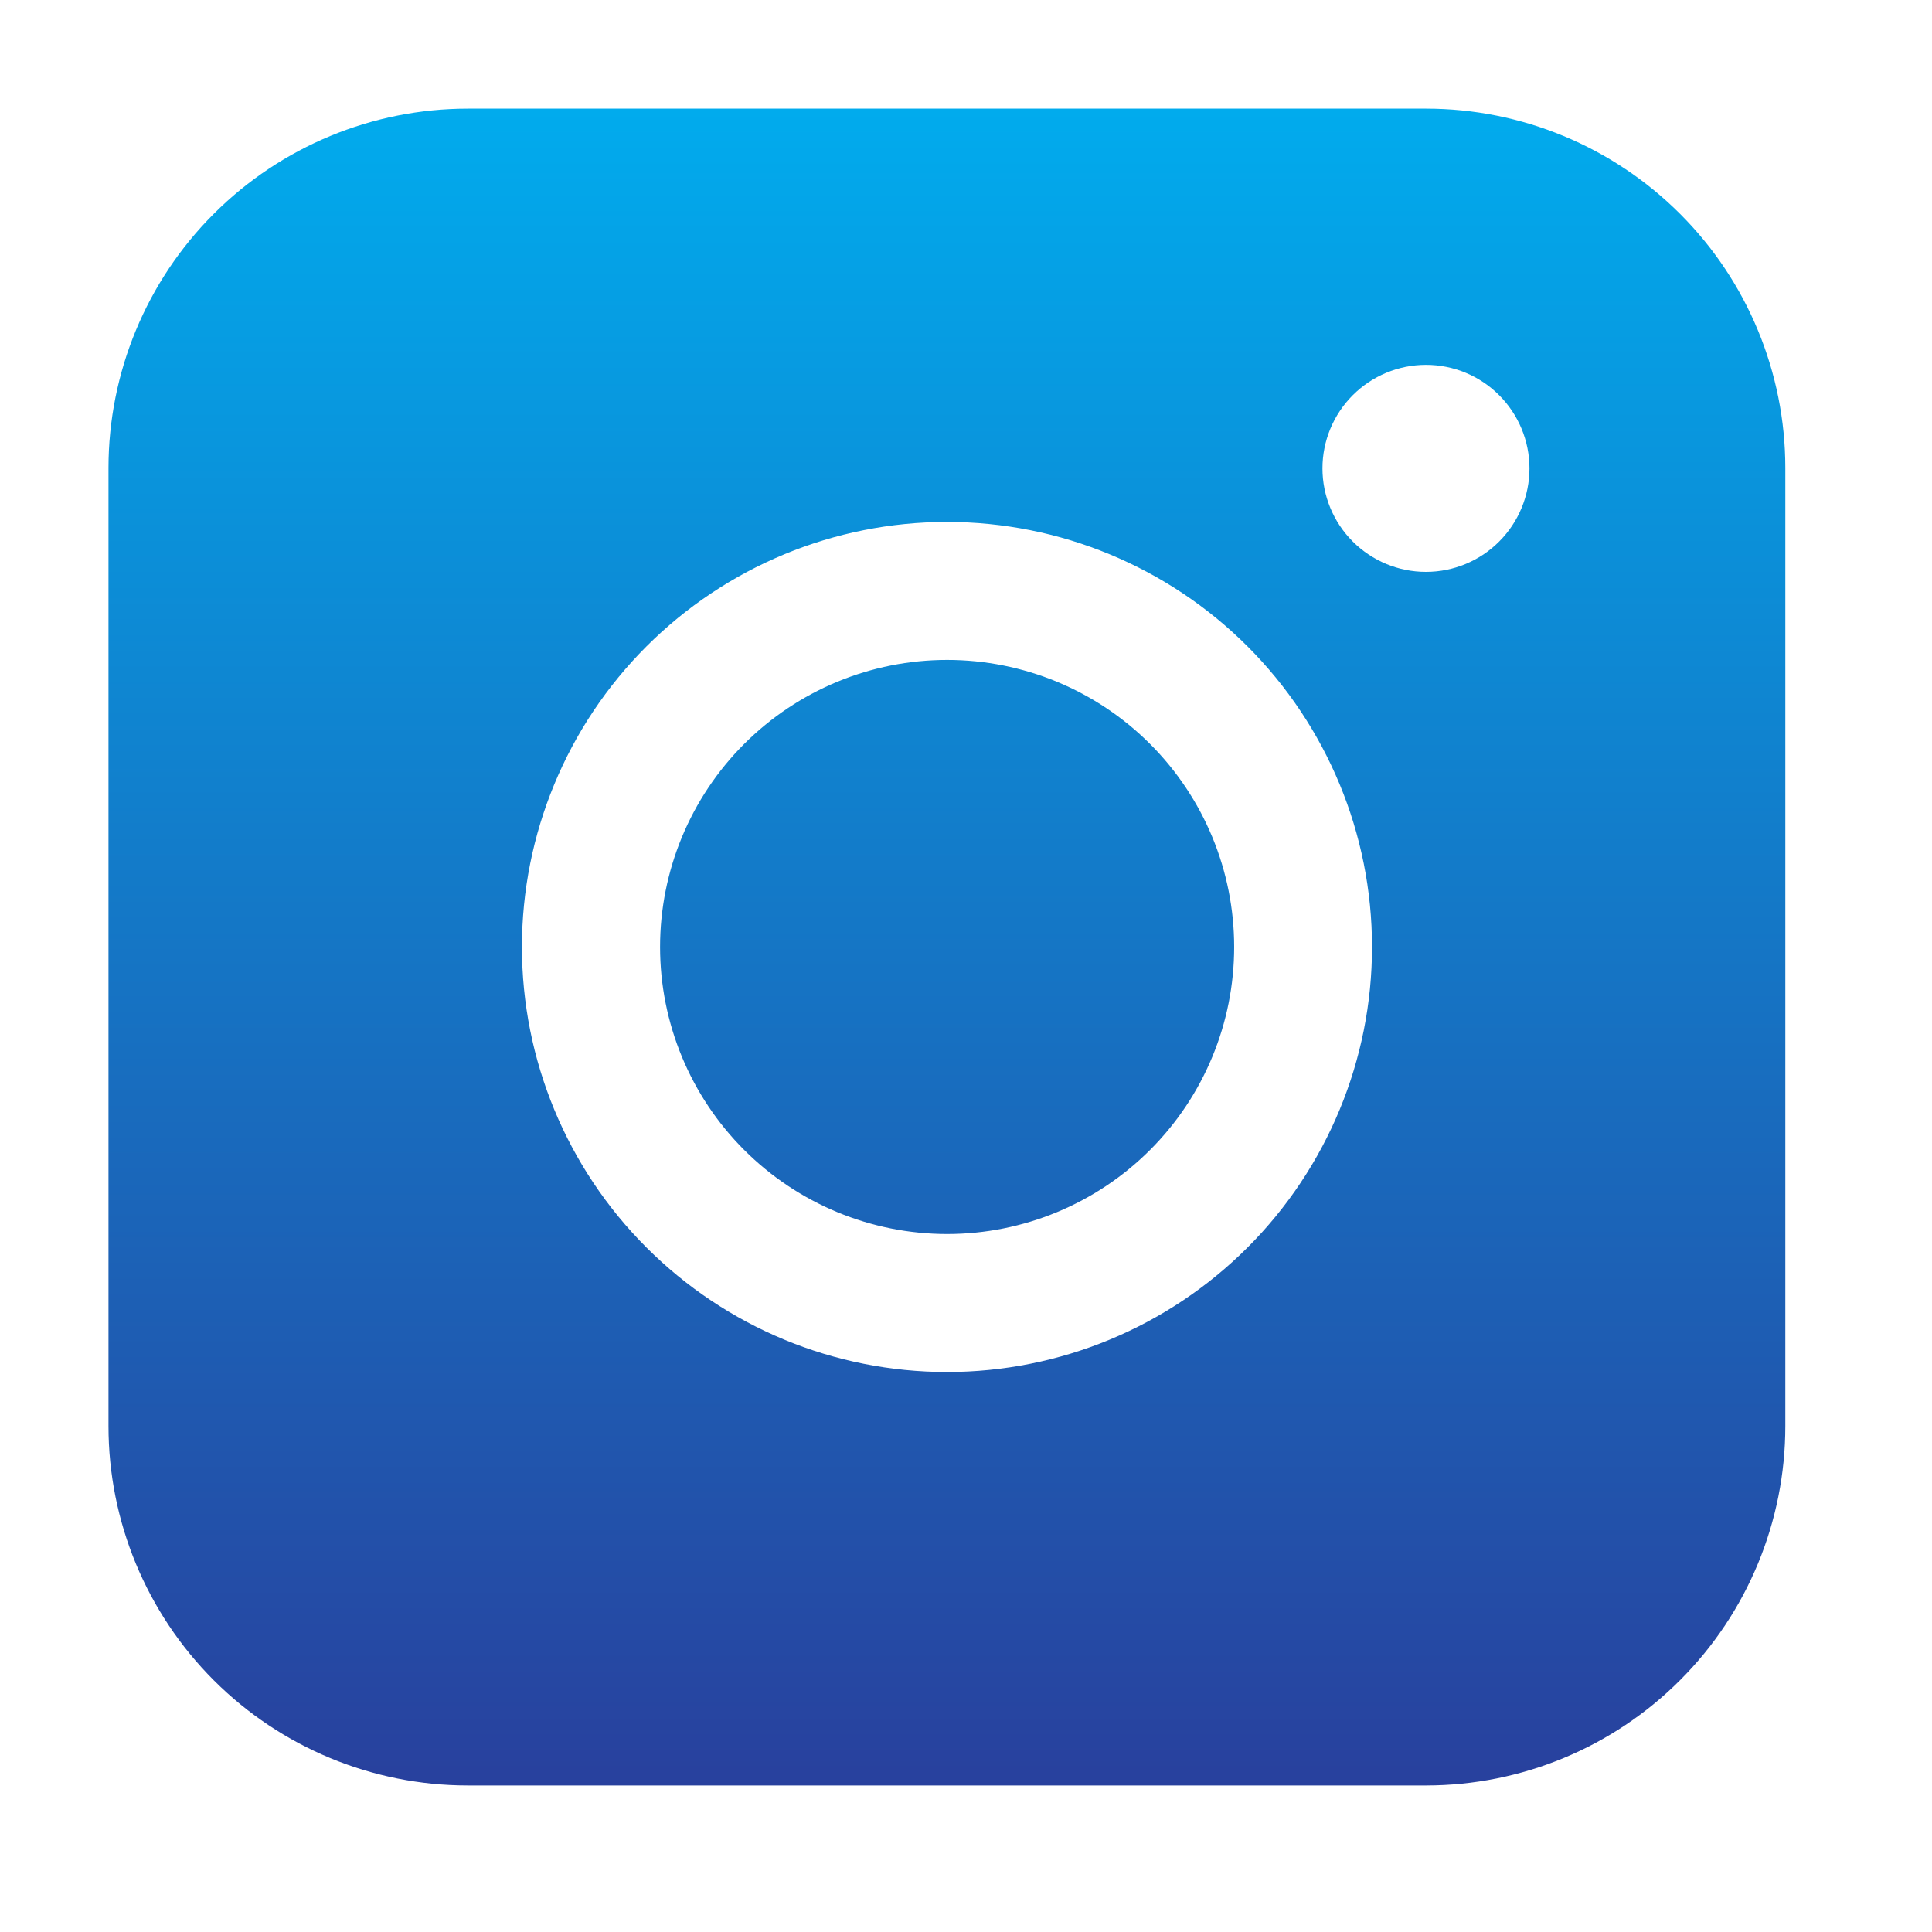 <?xml version="1.0" encoding="UTF-8"?>
<svg xmlns="http://www.w3.org/2000/svg" width="40" height="40" viewBox="0 0 40 40" fill="none">
  <path fill-rule="evenodd" clip-rule="evenodd" d="M9.686 2.249C7.713 2.249 5.821 3.032 4.426 4.427C3.031 5.821 2.247 7.713 2.246 9.686V29.526C2.246 31.499 3.03 33.391 4.425 34.787C5.82 36.182 7.713 36.966 9.686 36.966H29.526C31.499 36.965 33.391 36.181 34.785 34.785C36.18 33.39 36.963 31.498 36.963 29.526V9.686C36.962 7.713 36.179 5.822 34.784 4.428C33.389 3.033 31.498 2.249 29.526 2.249H9.686ZM31.666 9.697C31.666 10.265 31.44 10.81 31.038 11.212C30.637 11.614 30.092 11.84 29.523 11.84C28.955 11.84 28.41 11.614 28.008 11.212C27.606 10.81 27.38 10.265 27.38 9.697C27.38 9.129 27.606 8.584 28.008 8.182C28.41 7.78 28.955 7.554 29.523 7.554C30.092 7.554 30.637 7.78 31.038 8.182C31.44 8.584 31.666 9.129 31.666 9.697ZM19.609 13.663C18.033 13.663 16.521 14.289 15.407 15.403C14.292 16.518 13.666 18.029 13.666 19.606C13.666 21.182 14.292 22.693 15.407 23.808C16.521 24.922 18.033 25.549 19.609 25.549C21.185 25.549 22.697 24.922 23.811 23.808C24.926 22.693 25.552 21.182 25.552 19.606C25.552 18.029 24.926 16.518 23.811 15.403C22.697 14.289 21.185 13.663 19.609 13.663ZM10.806 19.606C10.806 17.272 11.733 15.034 13.384 13.383C15.034 11.733 17.272 10.806 19.606 10.806C21.94 10.806 24.178 11.733 25.829 13.383C27.479 15.034 28.406 17.272 28.406 19.606C28.406 21.94 27.479 24.178 25.829 25.828C24.178 27.479 21.94 28.406 19.606 28.406C17.272 28.406 15.034 27.479 13.384 25.828C11.733 24.178 10.806 21.94 10.806 19.606Z" fill="url(#paint0_linear_776_1135)"></path>
  <defs>
    <linearGradient id="paint0_linear_776_1135" x1="19.605" y1="2.249" x2="19.605" y2="42.942" gradientUnits="userSpaceOnUse">
      <stop stop-color="#01ABED"></stop>
      <stop offset="0.975" stop-color="#2E3192"></stop>
    </linearGradient>
  </defs>
</svg>
